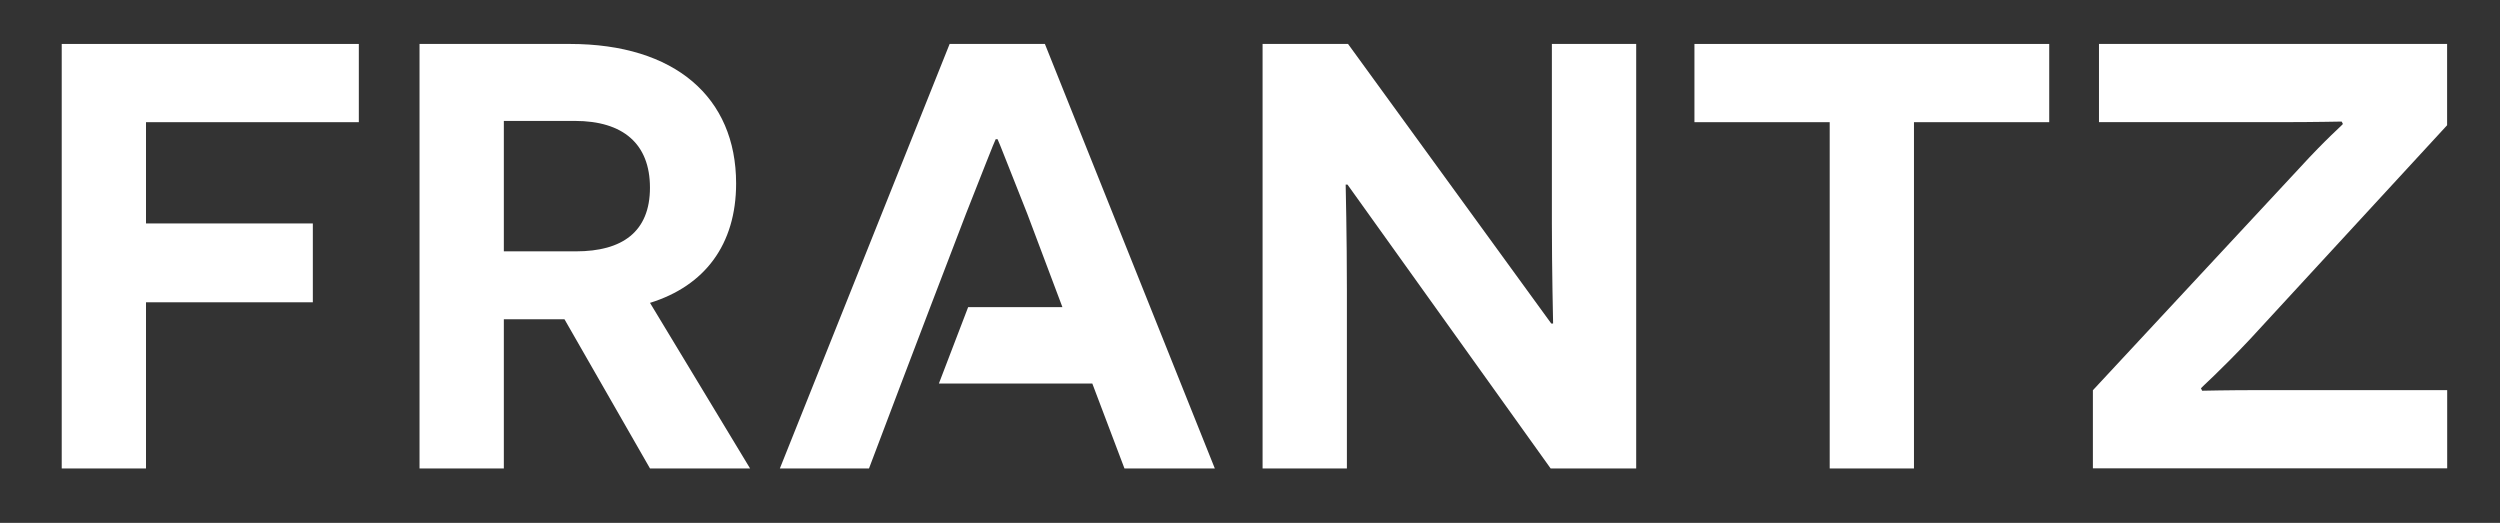 <svg id="Layer_1" data-name="Layer 1" xmlns="http://www.w3.org/2000/svg" viewBox="0 0 612 128"><rect x="0" y="0" width="612" height="128" fill="#333333" stroke="none"/><defs><style>.cls-1{fill:#ffffff;}.cls-2{fill:#fff;}</style></defs><title>Logo</title>
<polygon class="cls-1" points="35.74 29.91 35.74 54.7 76.58 54.7 76.58 74 35.74 74 35.74 114.68 15.11 114.68 15.11 10.76 87.84 10.76 87.84 29.91 35.74 29.91"/>
<path class="cls-1" d="M141,61.53c11.29,0,18.11-4.75,18.11-15.59,0-10.69-6.53-16.34-18.41-16.34H123.34V61.53Zm-2.82,16.62H123.34v36.53H102.7V10.76h36.83c25.68,0,40.67,13.06,40.67,34.15,0,15-7.72,25.09-21.08,29.23l24.5,40.54h-24.5Z"/>
<path class="cls-1" d="M329.87,45.19h-.45c0,.15.3,12.63.3,25.84v43.65H309.08V10.76H330L379.75,79.2h.45c0-.15-.3-13.07-.3-24.51V10.76h20.64V114.68H379.6Z"/>
<polygon class="cls-1" points="468.54 29.91 468.54 114.68 447.91 114.68 447.91 29.91 414.8 29.91 414.8 10.76 501.65 10.76 501.65 29.91 468.54 29.91"/>
<path class="cls-1" d="M550.79,83.05c-7.41,7.87-12,11.88-12,12l.3.6c.15,0,6.09-.15,14.54-.15h45.44v19.15H512.34V95.53L563,41.05c6.39-7,10.54-10.55,10.54-10.7l-.29-.59c-.16,0-6.84.14-13.81.14H513.83V10.76h85.22v19.9Z"/>
<path class="cls-1" d="M255.79,10.76H232.47L190.91,114.68h21.82l7.87-20.79h0l7.12-18.7h0l8.76-22.87c3.55-9,7.12-18.11,7.27-18.25h.45c.15.14,3.71,9.34,7.27,18.25l8.61,22.87H237l-7.16,18.7h37.56l7.87,20.79h22.12Z"/></svg>